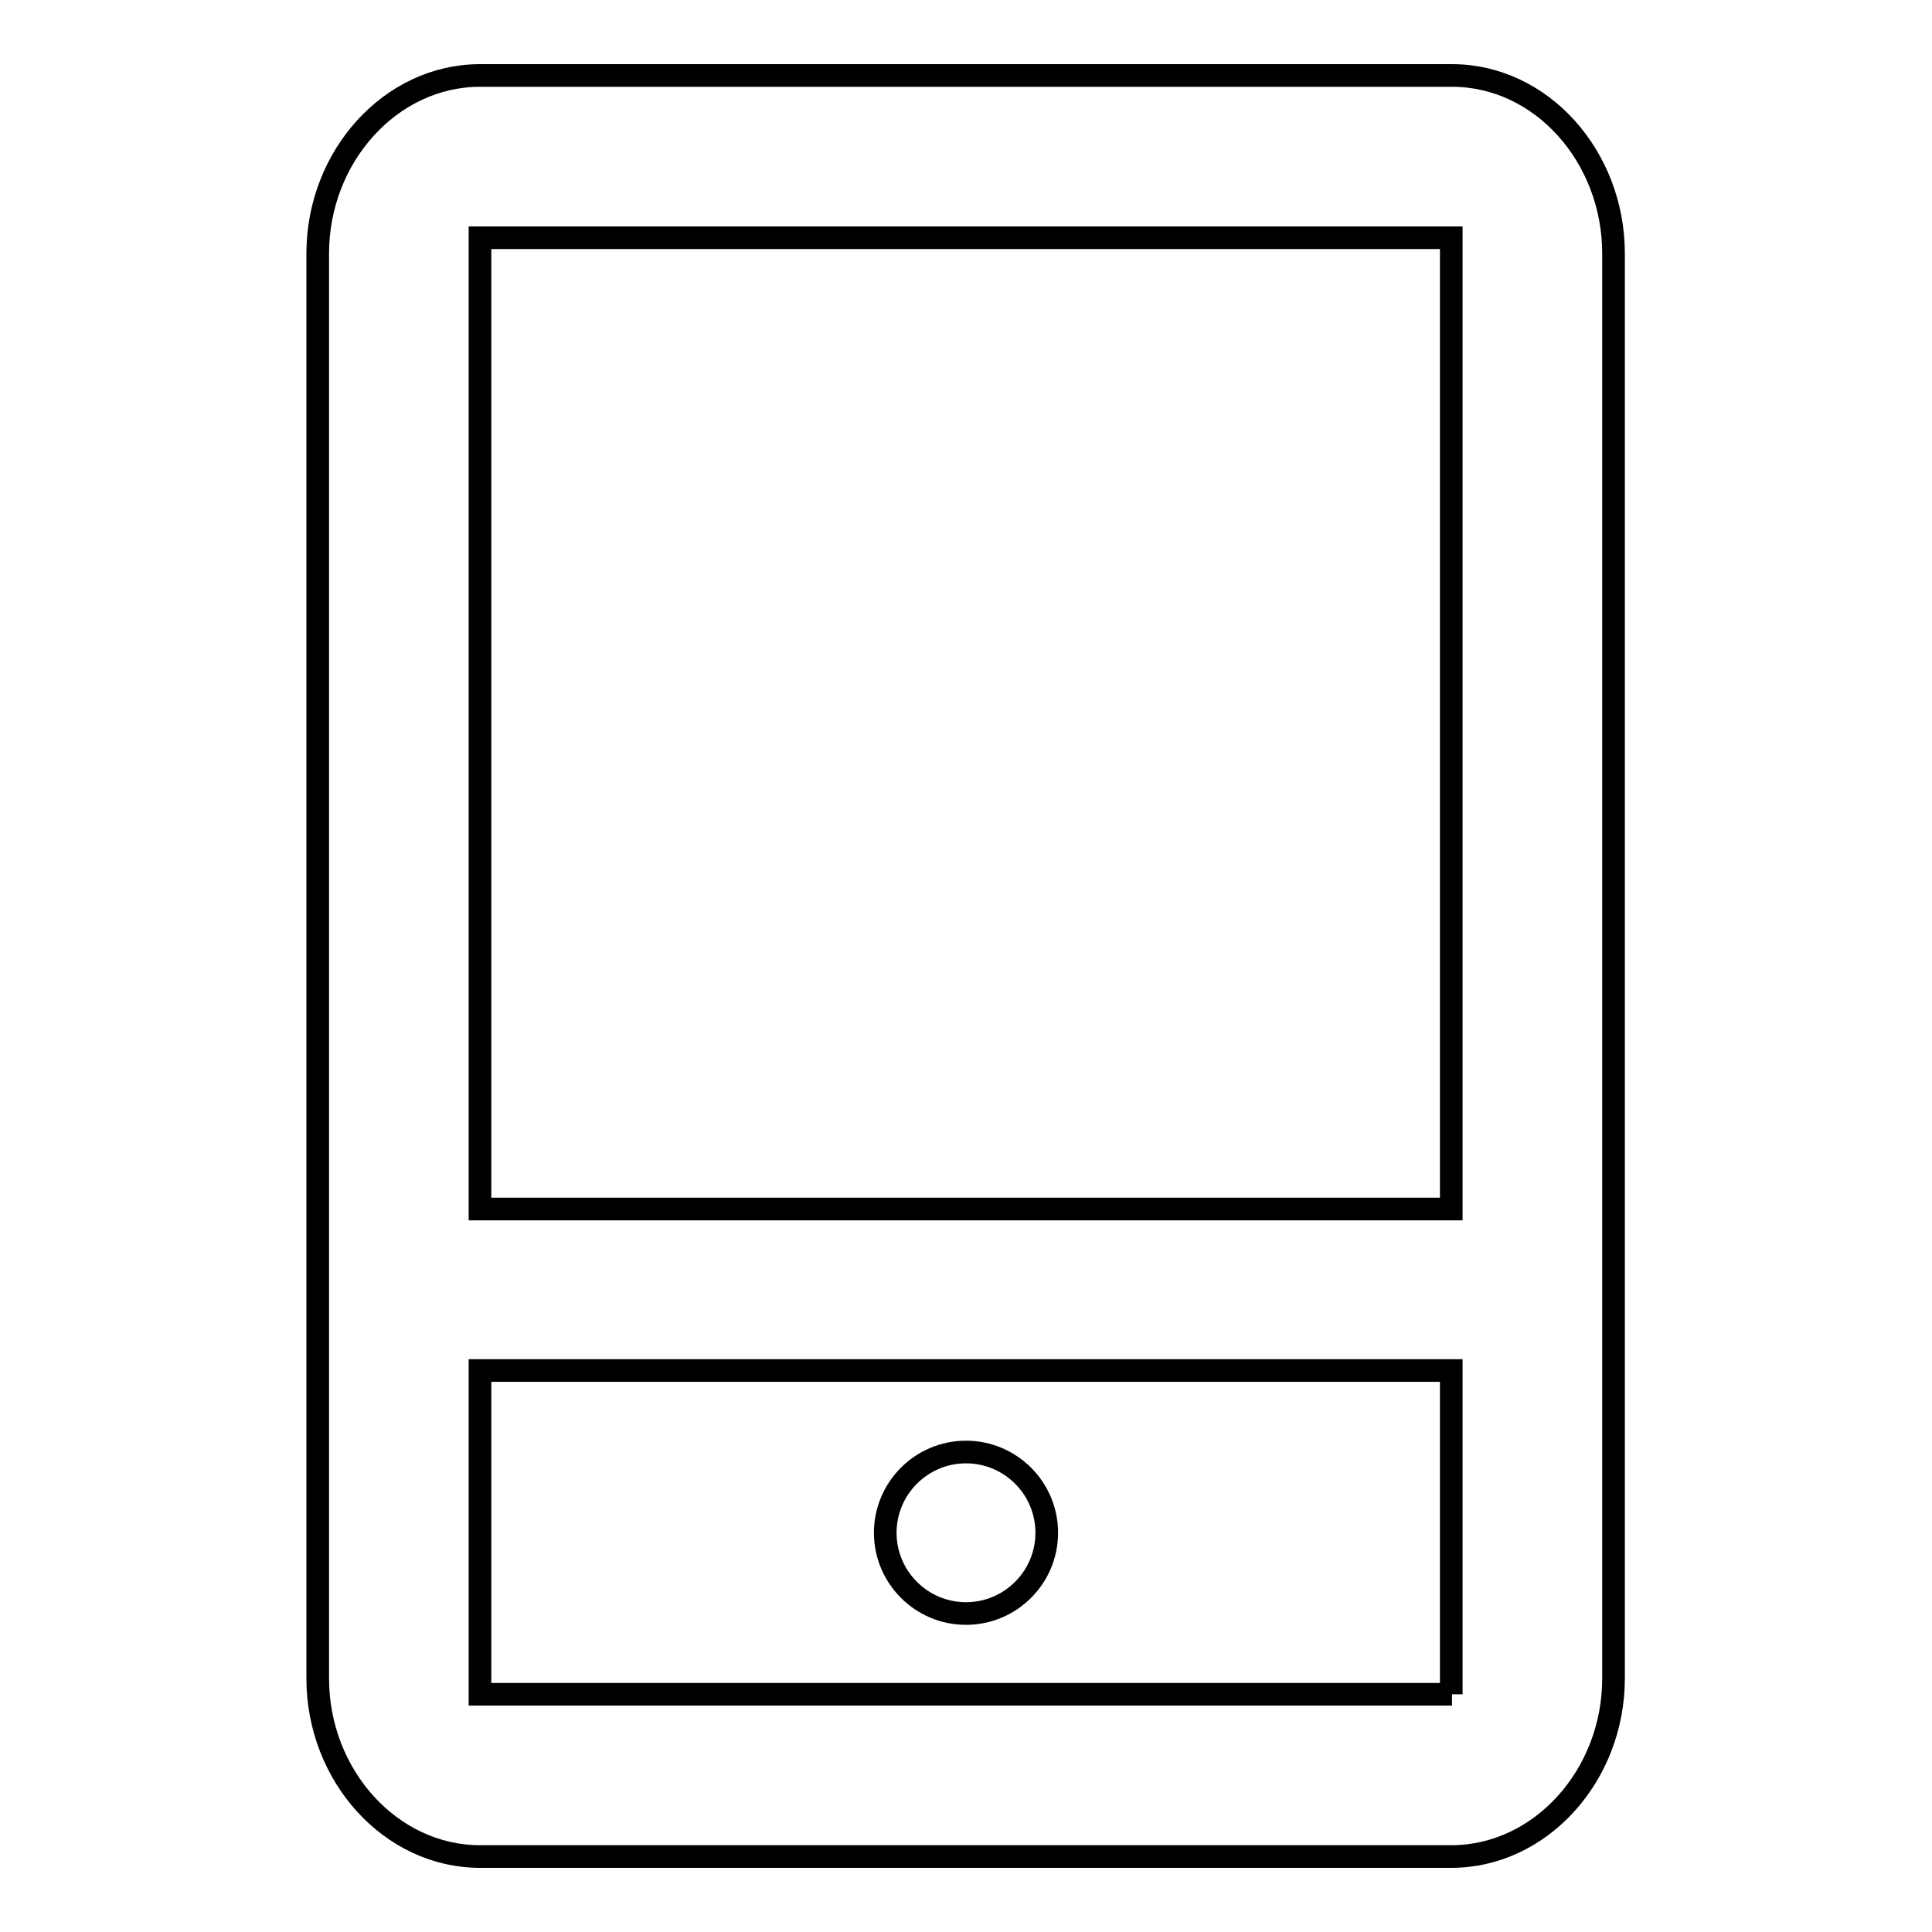 <?xml version="1.0" encoding="utf-8"?>
<!-- Svg Vector Icons : http://www.onlinewebfonts.com/icon -->
<!DOCTYPE svg PUBLIC "-//W3C//DTD SVG 1.1//EN" "http://www.w3.org/Graphics/SVG/1.1/DTD/svg11.dtd">
<svg version="1.1" xmlns="http://www.w3.org/2000/svg" xmlns:xlink="http://www.w3.org/1999/xlink" x="0px" y="0px" viewBox="0 0 256 256" enable-background="new 0 0 256 256" xml:space="preserve">
<g> <path stroke-width="3" fill-opacity="0" stroke="#000000"  d="M192.4,10H63.6c-11.8,0-21.5,10.7-21.5,23.6v188.8c0,12.9,9.7,23.6,21.5,23.6h128.7 c11.8,0,21.5-10.7,21.5-23.6V33.6C213.8,20.7,204.2,10,192.4,10z M192.4,224.5H63.6v-42.9h128.7V224.5z M63.6,160.2V31.5h128.7 v128.7H63.6z"/> <path stroke-width="3" fill-opacity="0" stroke="#000000"  d="M117.3,203.1c0,5.9,4.8,10.7,10.7,10.7s10.7-4.8,10.7-10.7c0-5.9-4.8-10.7-10.7-10.7 S117.3,197.2,117.3,203.1z"/></g>
</svg>